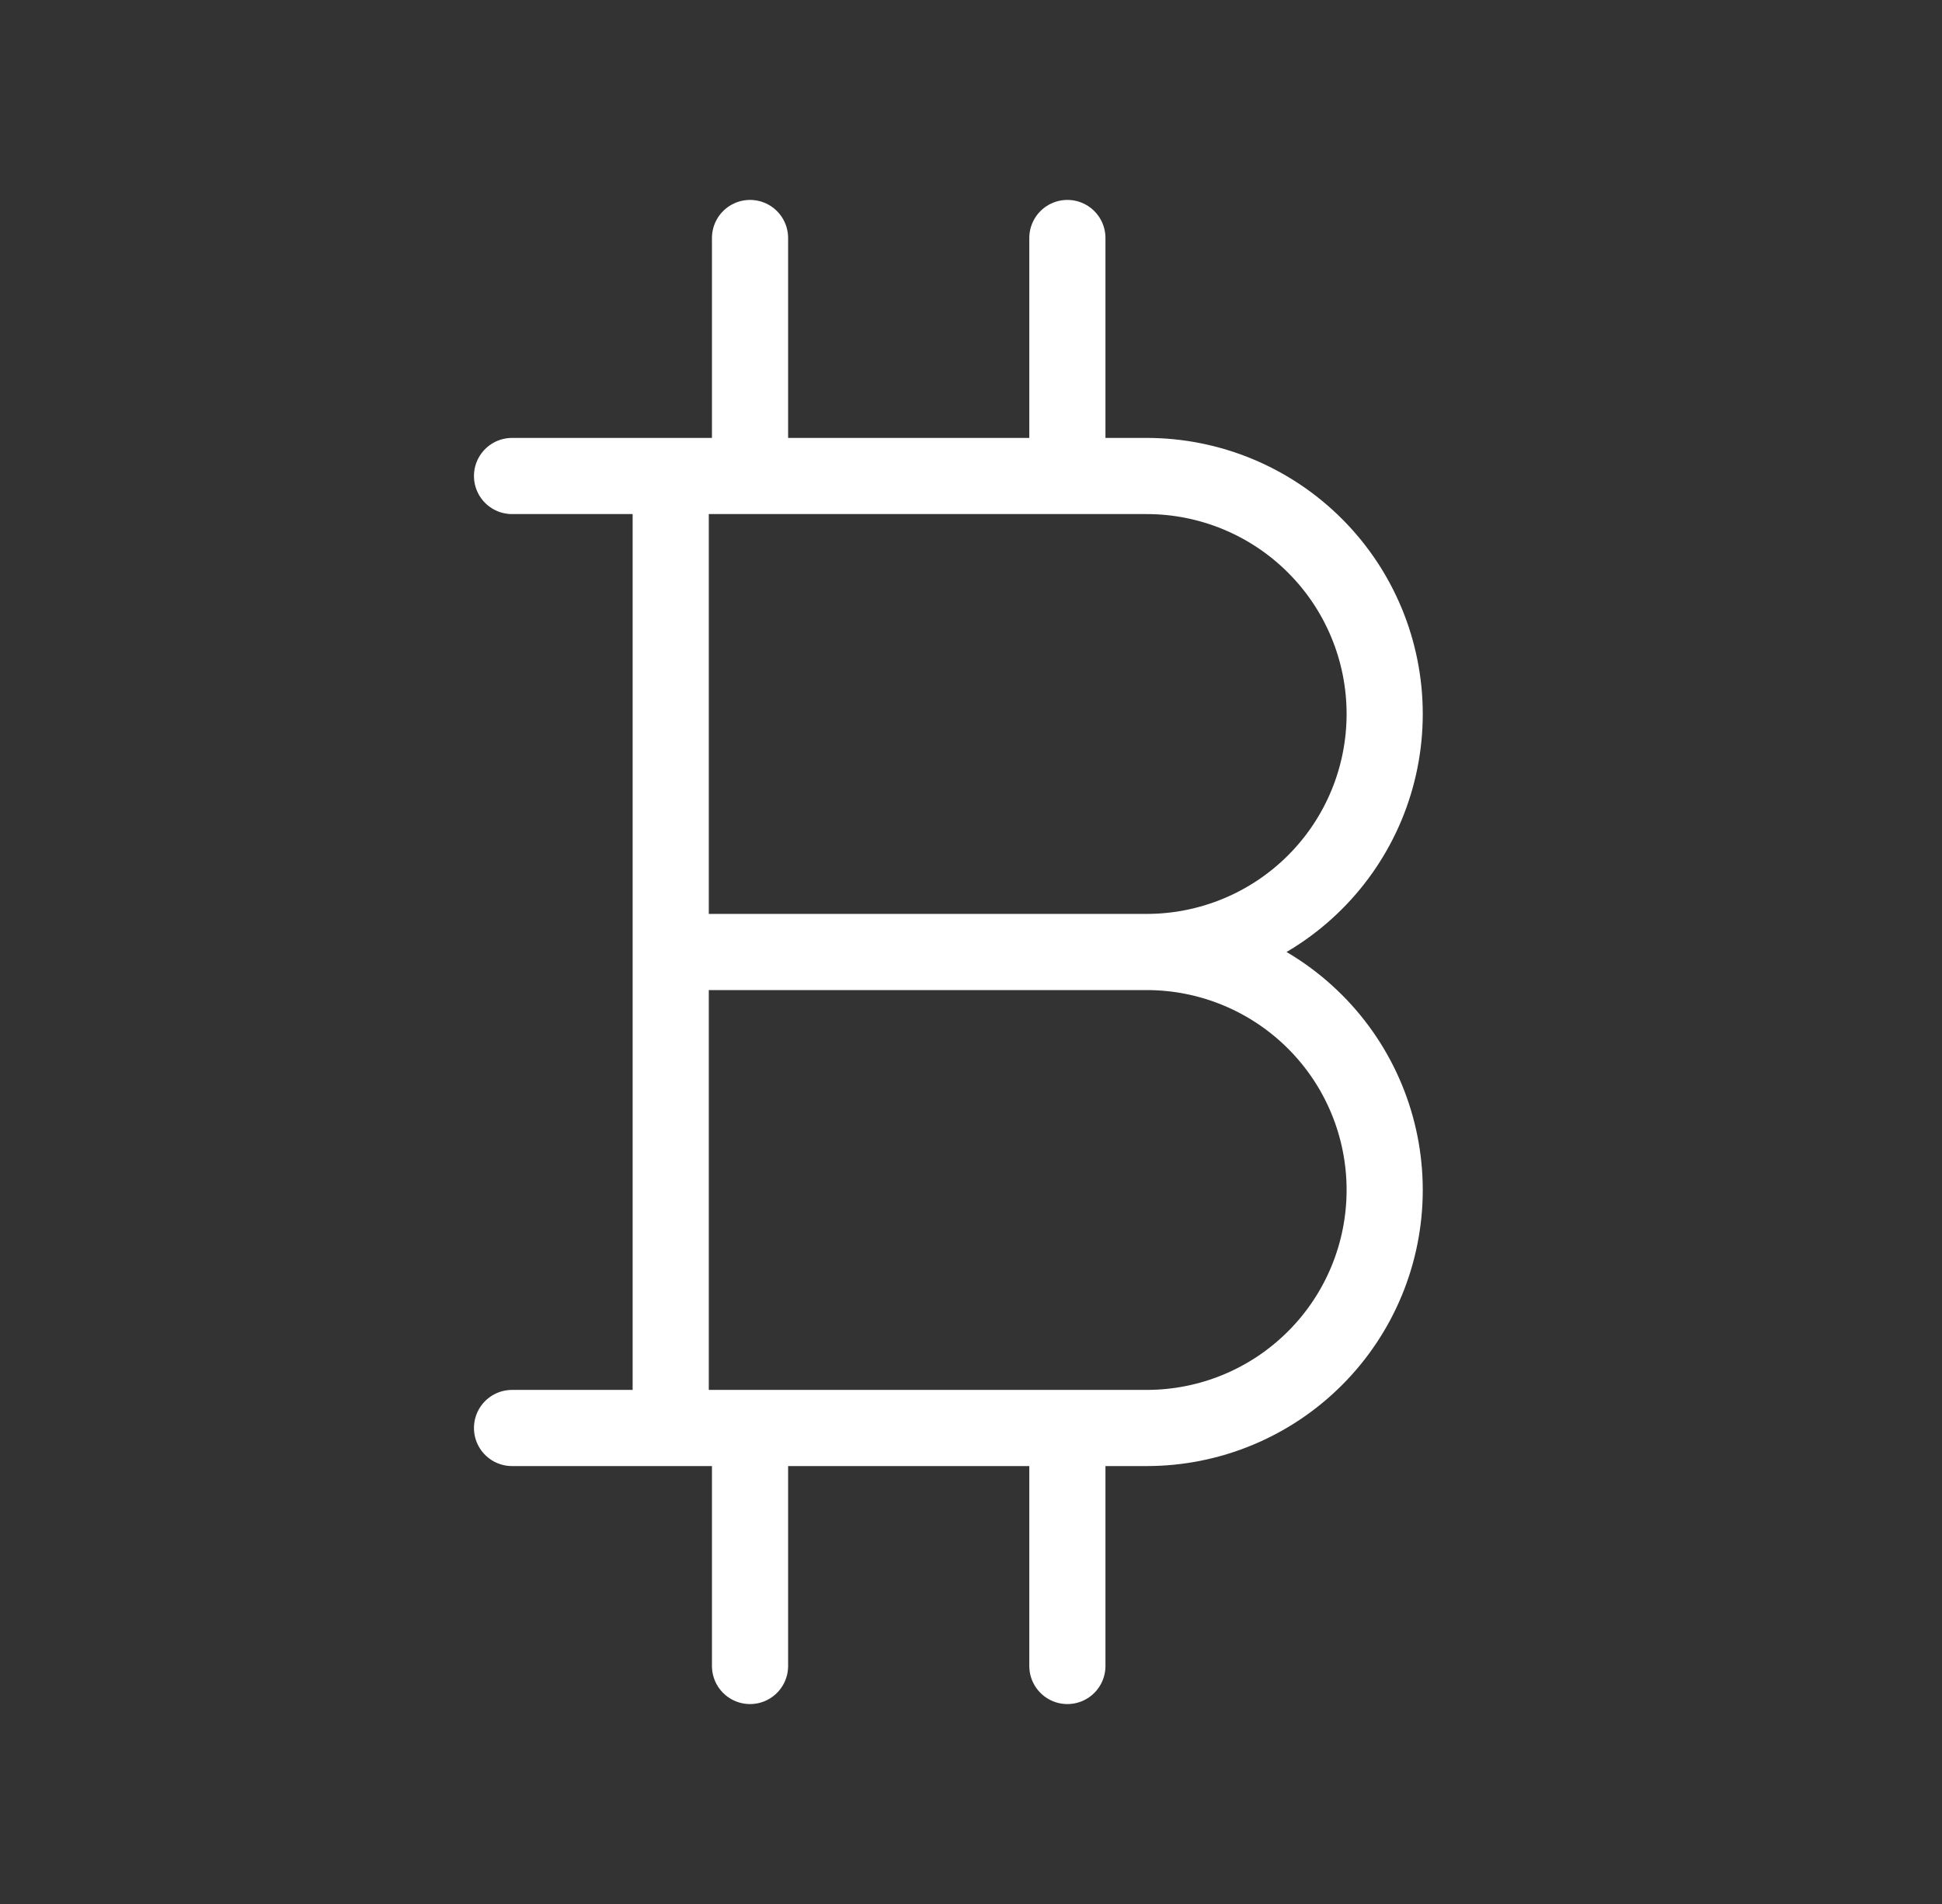 <svg width="51" height="50" viewBox="0 0 51 50" fill="none" xmlns="http://www.w3.org/2000/svg">
<rect x="0" y="0" width="51" height="50" fill="#333333" stroke="none"/>
<path d="M13.447 12.5H30.114C31.771 12.5 33.361 13.159 34.533 14.331C35.706 15.503 36.364 17.092 36.364 18.75C36.364 20.408 35.706 21.997 34.533 23.169C33.361 24.341 31.771 25 30.114 25M30.114 25C31.771 25 33.361 25.659 34.533 26.831C35.706 28.003 36.364 29.592 36.364 31.25C36.364 32.908 35.706 34.497 34.533 35.669C33.361 36.842 31.771 37.5 30.114 37.5H13.447M30.114 25H17.614M17.614 12.5V37.5M19.697 6.25V12.5M28.031 6.25V12.5M19.697 37.5V43.75M28.031 37.5V43.75" stroke="white" stroke-width="2" stroke-linecap="round" stroke-linejoin="round"/>
</svg>
